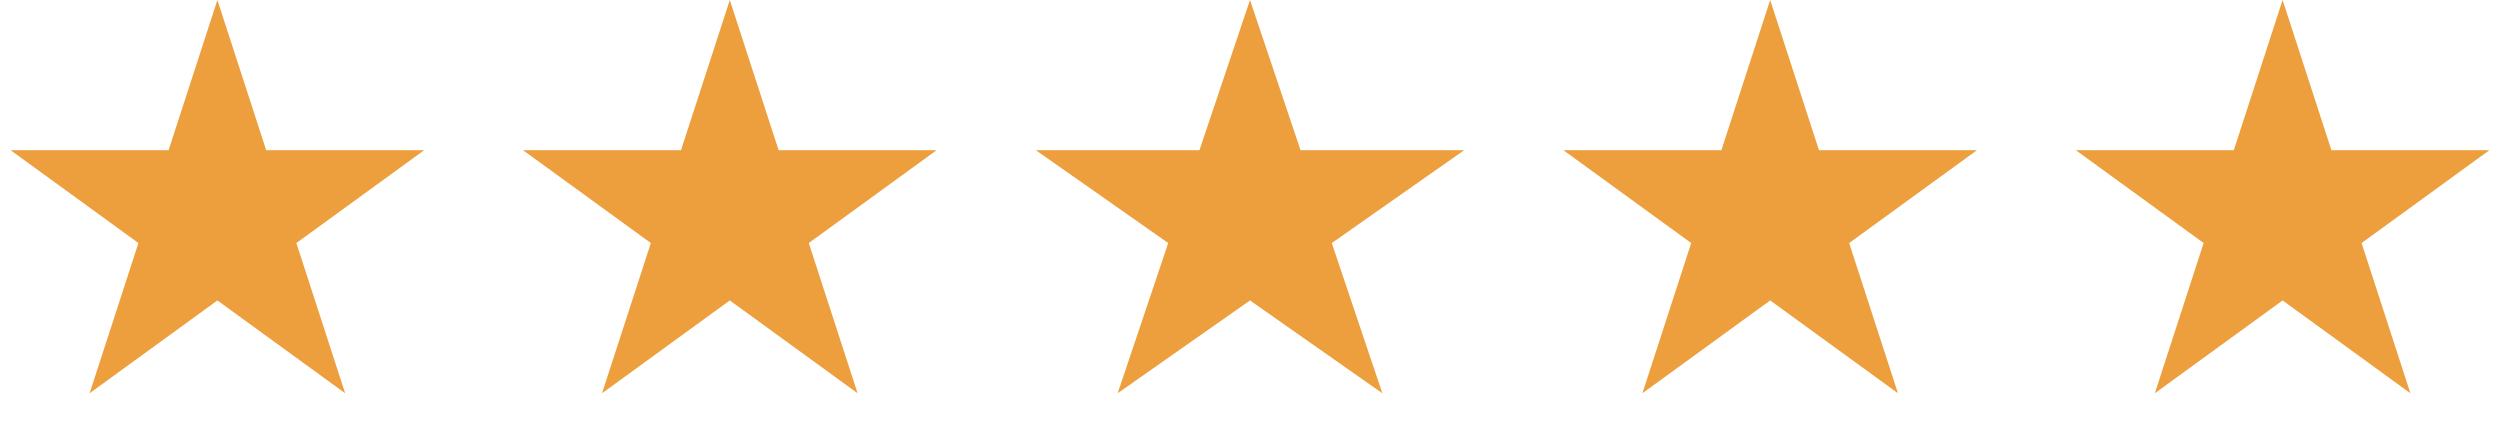 <?xml version="1.0" encoding="UTF-8"?> <svg xmlns="http://www.w3.org/2000/svg" width="161" height="28" viewBox="0 0 161 28" fill="none"><path d="M14 0L17.143 9.674H27.315L19.086 15.652L22.229 25.326L14 19.348L5.771 25.326L8.914 15.652L0.685 9.674H10.857L14 0Z" fill="#ED9F3D"></path><path d="M47 0L50.143 9.674H60.315L52.086 15.652L55.229 25.326L47 19.348L38.771 25.326L41.914 15.652L33.685 9.674H43.857L47 0Z" fill="#ED9F3D"></path><path d="M80.5 0L83.755 9.674H94.29L85.767 15.652L89.023 25.326L80.5 19.348L71.977 25.326L75.233 15.652L66.71 9.674H77.245L80.5 0Z" fill="#ED9F3D"></path><path d="M114 0L117.143 9.674H127.315L119.086 15.652L122.229 25.326L114 19.348L105.771 25.326L108.914 15.652L100.685 9.674H110.857L114 0Z" fill="#ED9F3D"></path><path d="M147 0L150.143 9.674H160.315L152.086 15.652L155.229 25.326L147 19.348L138.771 25.326L141.914 15.652L133.685 9.674H143.857L147 0Z" fill="#ED9F3D"></path></svg> 